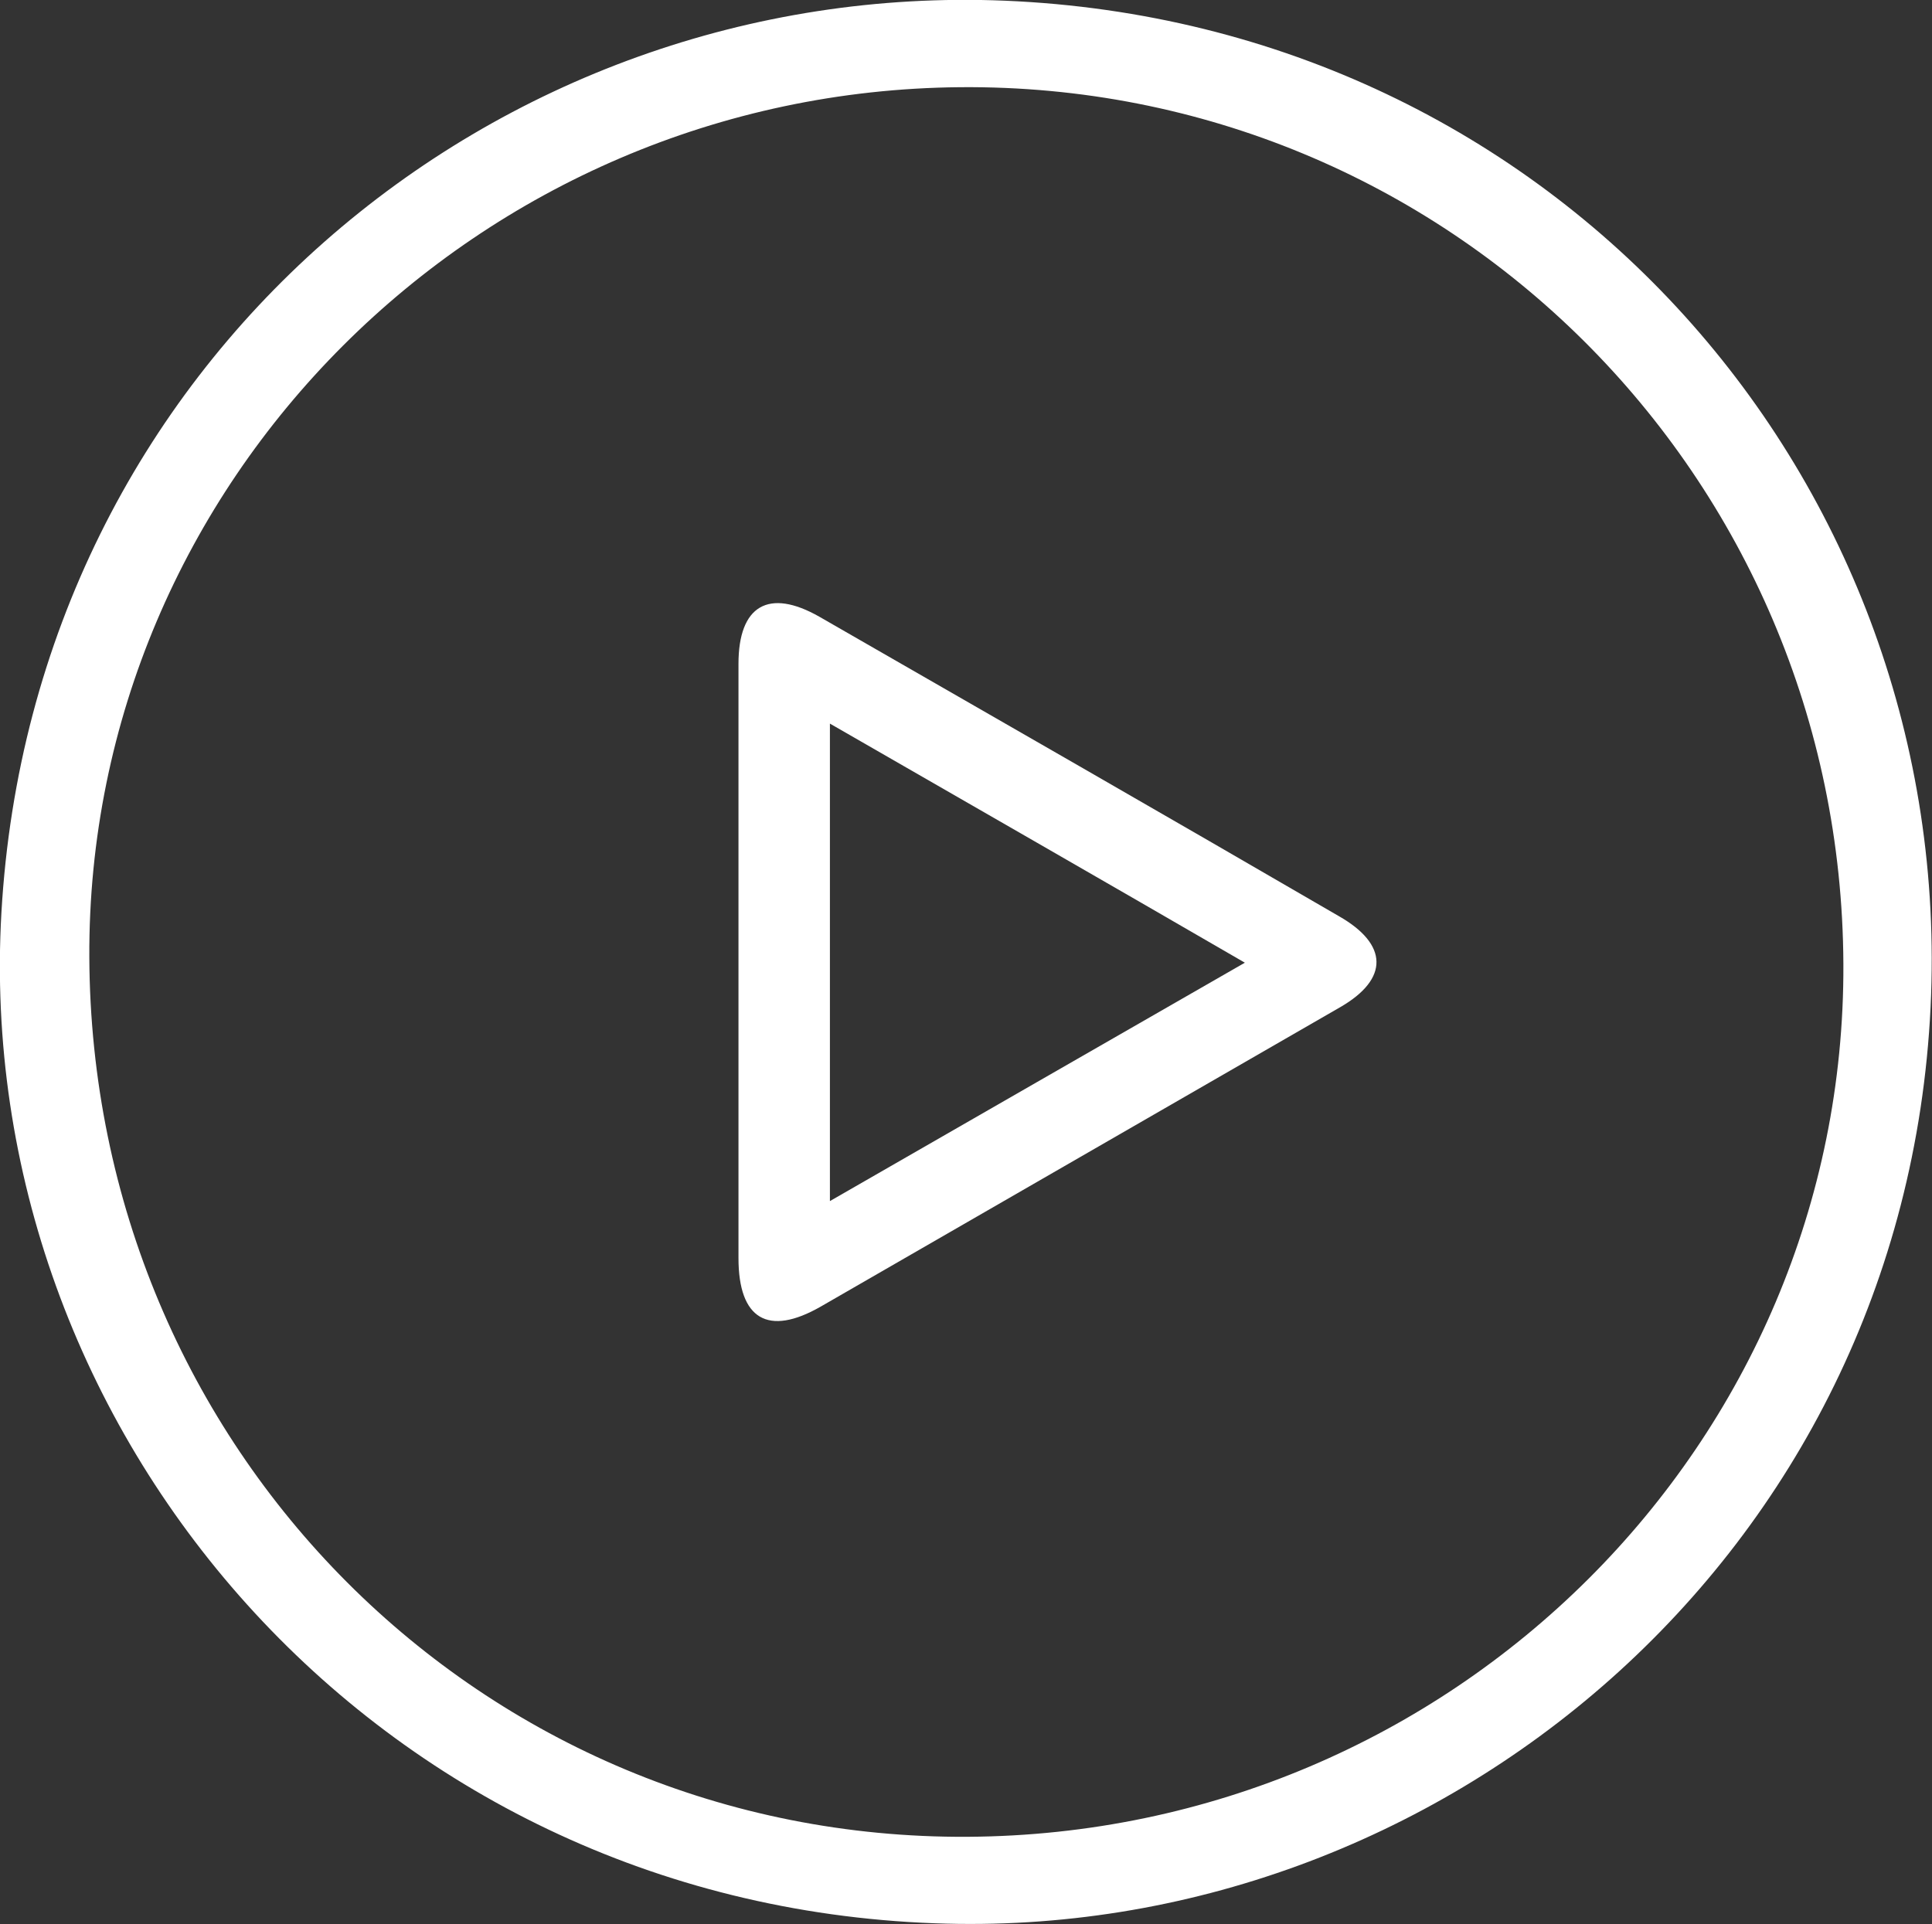 <svg version="1.1" id="Calque_1" xmlns="http://www.w3.org/2000/svg" x="0" y="0" viewBox="0 0 274.7 273.6" xml:space="preserve"><rect x="0" y="0" width="274.7" height="273.6" fill="#333333" stroke="none"/><style>.st0{fill:#fff}</style><path class="st0" d="M132.9 273.5C53.3 270.6-4 203.4.2 129.8 4.7 51.3 70.6-2.9 142.9.1c78.5 3.3 135.2 68.4 131.6 143.1-3.8 78.3-70.2 133-141.6 130.3zm4.7-12.3c69-.4 124.8-56 124.5-124.1-.3-69.6-56.4-125.3-125.6-124.7C68 13 12.4 68.5 12.7 136.1 13 206 68.5 261.6 137.6 261.2z"/><path class="st0" d="M105 136.4v-42c0-8.3 4.3-10.8 11.5-6.7 24.7 14.2 49.3 28.3 73.9 42.6 7 4 7.1 8.9.2 12.9-24.6 14.2-49.3 28.4-73.9 42.6-7.5 4.3-11.7 1.8-11.7-6.9v-42.5zm13-33.5v67.9c19.8-11.4 39-22.4 59-33.9-20-11.6-39.2-22.6-59-34z"/></svg>
